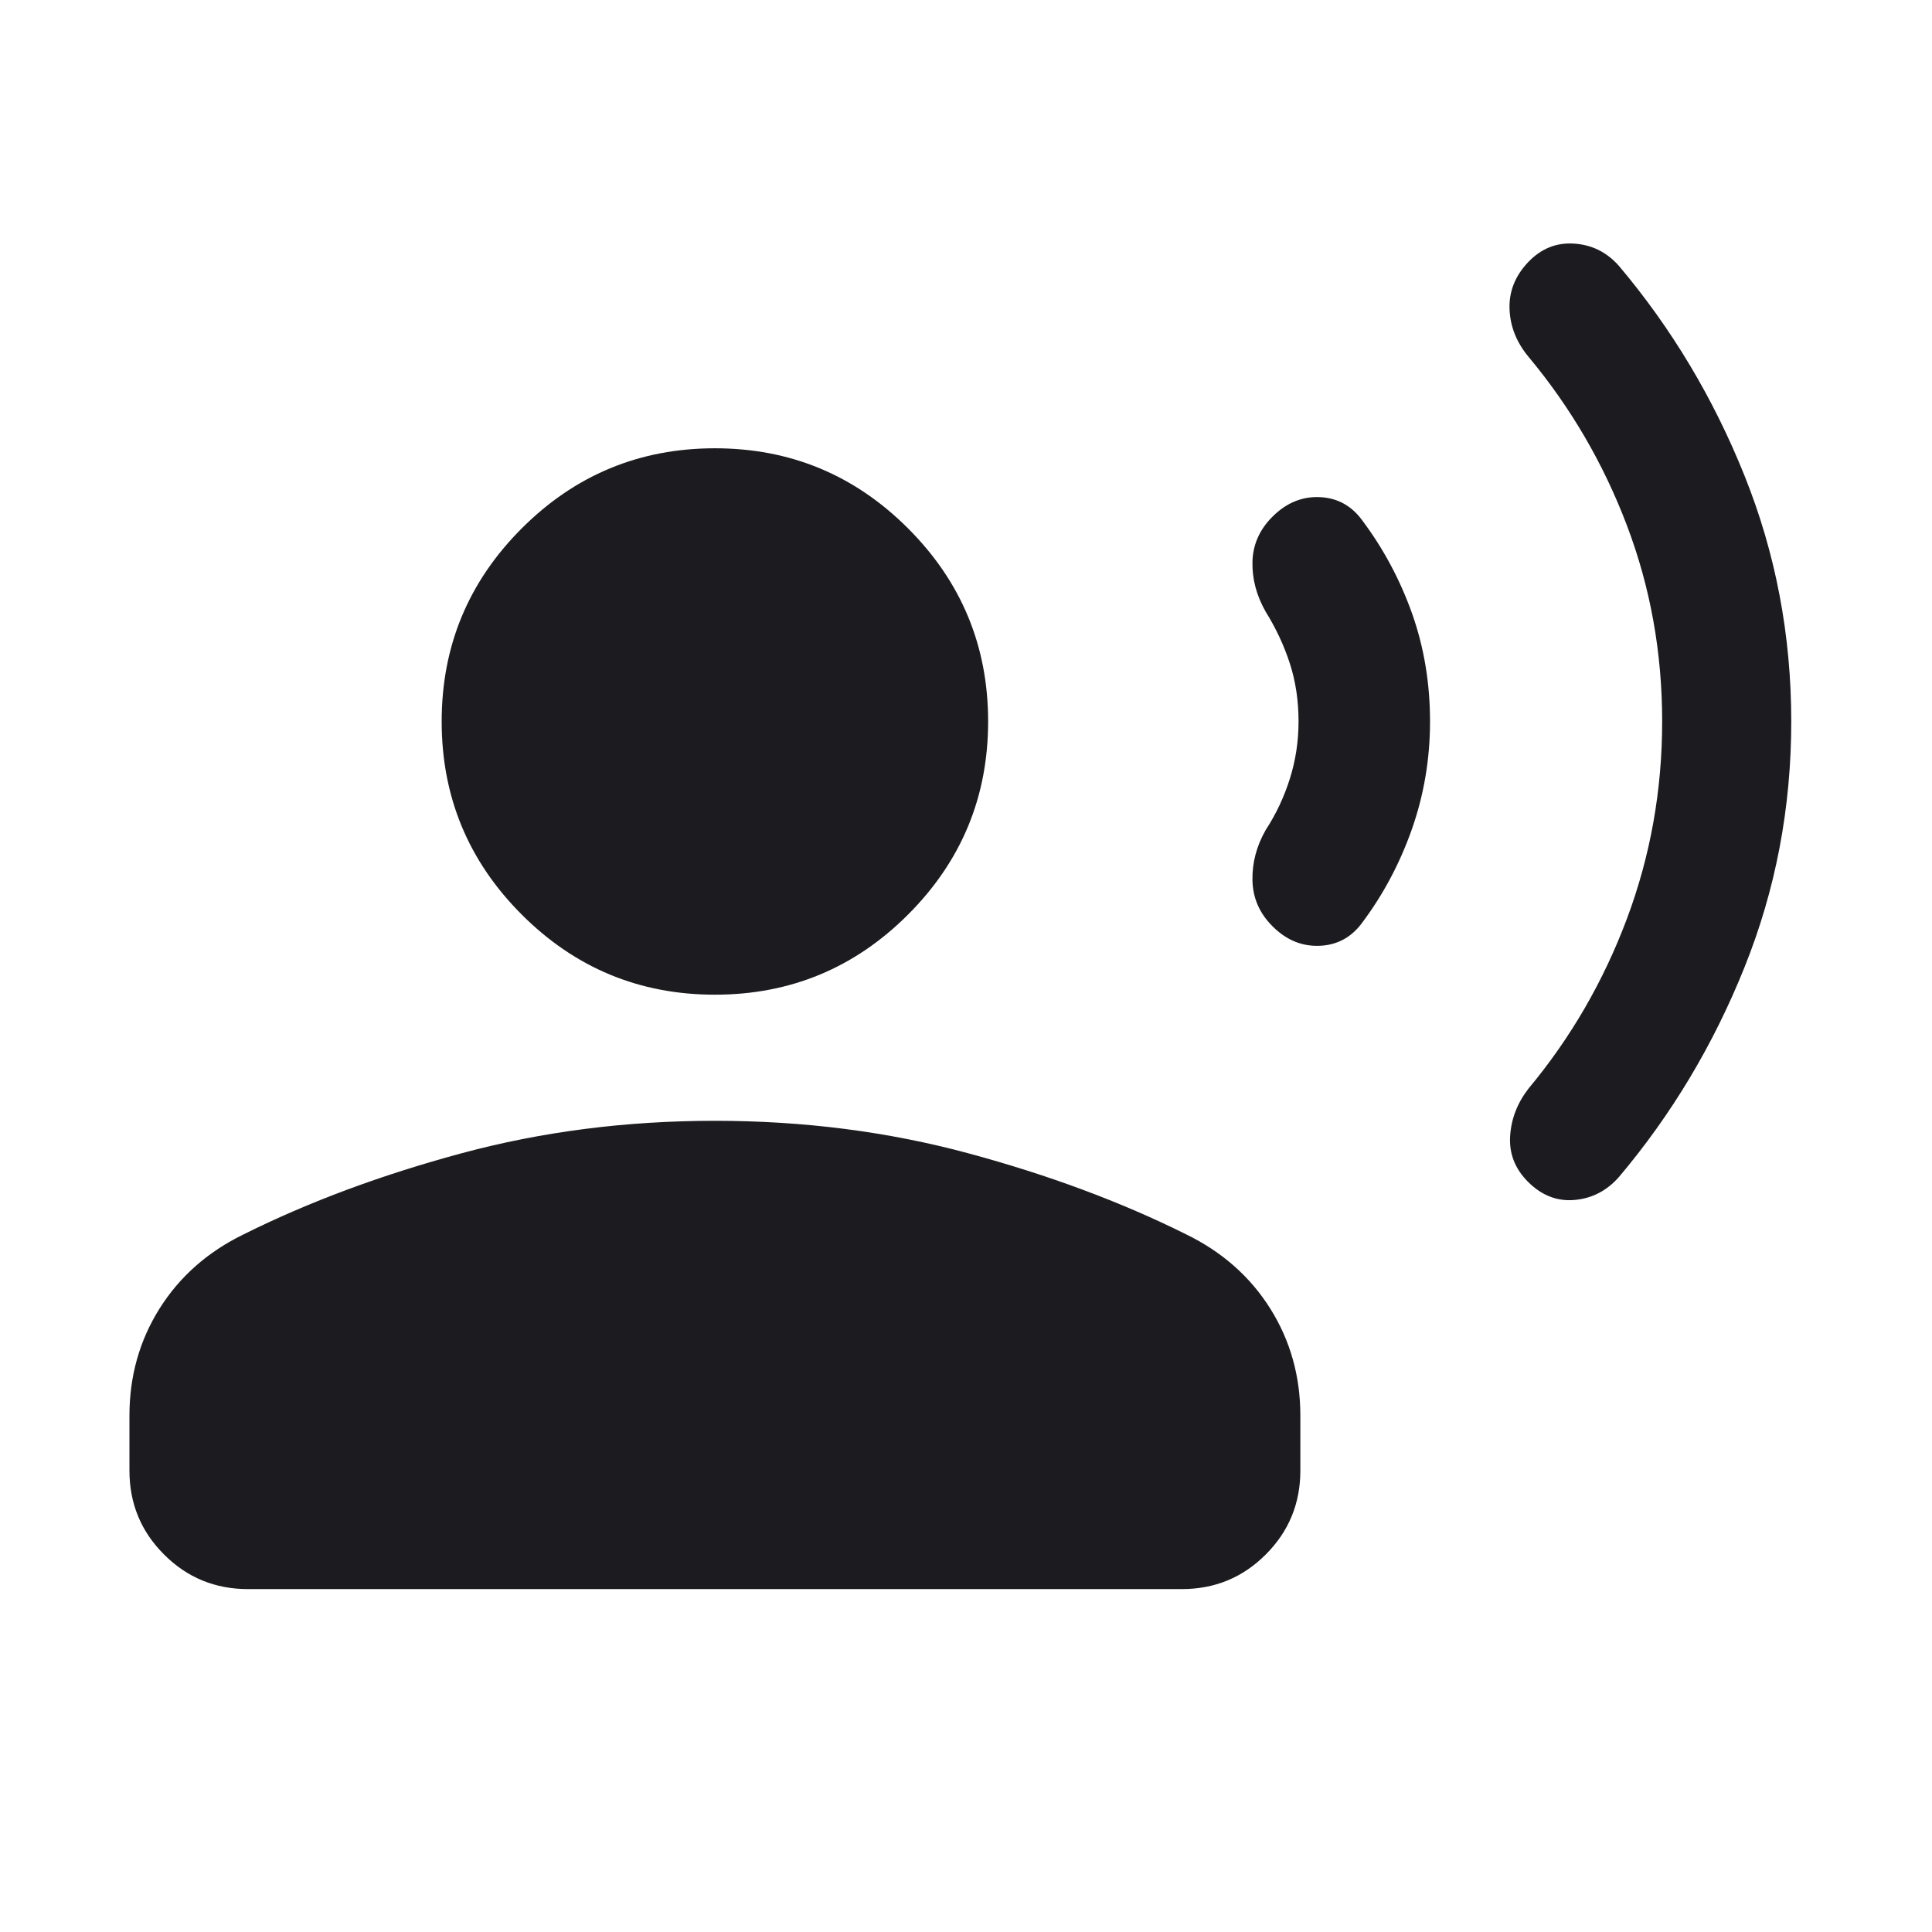 <svg width="33" height="33" viewBox="0 0 33 33" fill="none" xmlns="http://www.w3.org/2000/svg">
<mask id="mask0_455_1345" style="mask-type:alpha" maskUnits="userSpaceOnUse" x="0" y="0" width="33" height="33">
<rect x="0.403" y="0.322" width="32" height="32" fill="#D9D9D9"/>
</mask>
<g mask="url(#mask0_455_1345)">
<path d="M30.596 12.323C30.596 13.797 30.33 15.196 29.798 16.52C29.267 17.845 28.551 19.04 27.652 20.105C27.445 20.339 27.193 20.47 26.896 20.496C26.598 20.523 26.332 20.419 26.098 20.185C25.878 19.964 25.776 19.705 25.794 19.408C25.812 19.11 25.918 18.838 26.111 18.59C26.829 17.728 27.388 16.762 27.789 15.693C28.19 14.622 28.391 13.499 28.391 12.323C28.391 11.147 28.19 10.031 27.789 8.975C27.388 7.918 26.829 6.959 26.111 6.098C25.904 5.85 25.795 5.577 25.784 5.28C25.773 4.982 25.878 4.716 26.098 4.482C26.319 4.248 26.581 4.141 26.885 4.161C27.189 4.18 27.445 4.307 27.652 4.541C28.551 5.606 29.267 6.801 29.798 8.126C30.33 9.451 30.596 10.85 30.596 12.323ZM24.426 12.323C24.426 12.957 24.324 13.568 24.119 14.155C23.913 14.742 23.628 15.28 23.262 15.767C23.078 16.015 22.835 16.144 22.535 16.155C22.235 16.166 21.968 16.055 21.734 15.82C21.514 15.6 21.4 15.34 21.393 15.04C21.386 14.74 21.462 14.452 21.619 14.177C21.795 13.907 21.933 13.615 22.032 13.3C22.131 12.986 22.18 12.66 22.18 12.323C22.18 11.969 22.131 11.639 22.032 11.334C21.933 11.027 21.795 10.733 21.619 10.449C21.462 10.174 21.386 9.889 21.393 9.596C21.4 9.303 21.514 9.046 21.734 8.826C21.968 8.592 22.235 8.48 22.535 8.491C22.835 8.502 23.078 8.632 23.262 8.88C23.628 9.367 23.913 9.9 24.119 10.478C24.324 11.057 24.426 11.672 24.426 12.323ZM12.211 16.99C10.924 16.99 9.824 16.534 8.912 15.622C8 14.71 7.544 13.61 7.544 12.323C7.544 11.036 8 9.937 8.912 9.025C9.824 8.113 10.924 7.657 12.211 7.657C13.498 7.657 14.598 8.113 15.51 9.025C16.422 9.937 16.878 11.036 16.878 12.323C16.878 13.61 16.422 14.71 15.51 15.622C14.598 16.534 13.498 16.99 12.211 16.99ZM2.211 25.118V24.18C2.211 23.506 2.383 22.896 2.726 22.35C3.07 21.804 3.549 21.381 4.165 21.082C5.272 20.53 6.512 20.069 7.883 19.699C9.254 19.329 10.697 19.144 12.211 19.144C13.725 19.144 15.168 19.329 16.539 19.699C17.91 20.069 19.149 20.53 20.257 21.082C20.872 21.381 21.352 21.804 21.696 22.35C22.039 22.896 22.211 23.506 22.211 24.18V25.118C22.211 25.68 22.014 26.159 21.62 26.552C21.226 26.947 20.748 27.143 20.185 27.143H4.237C3.674 27.143 3.196 26.947 2.802 26.552C2.408 26.159 2.211 25.68 2.211 25.118Z" fill="#1C1B1F"/>
</g>
</svg>
